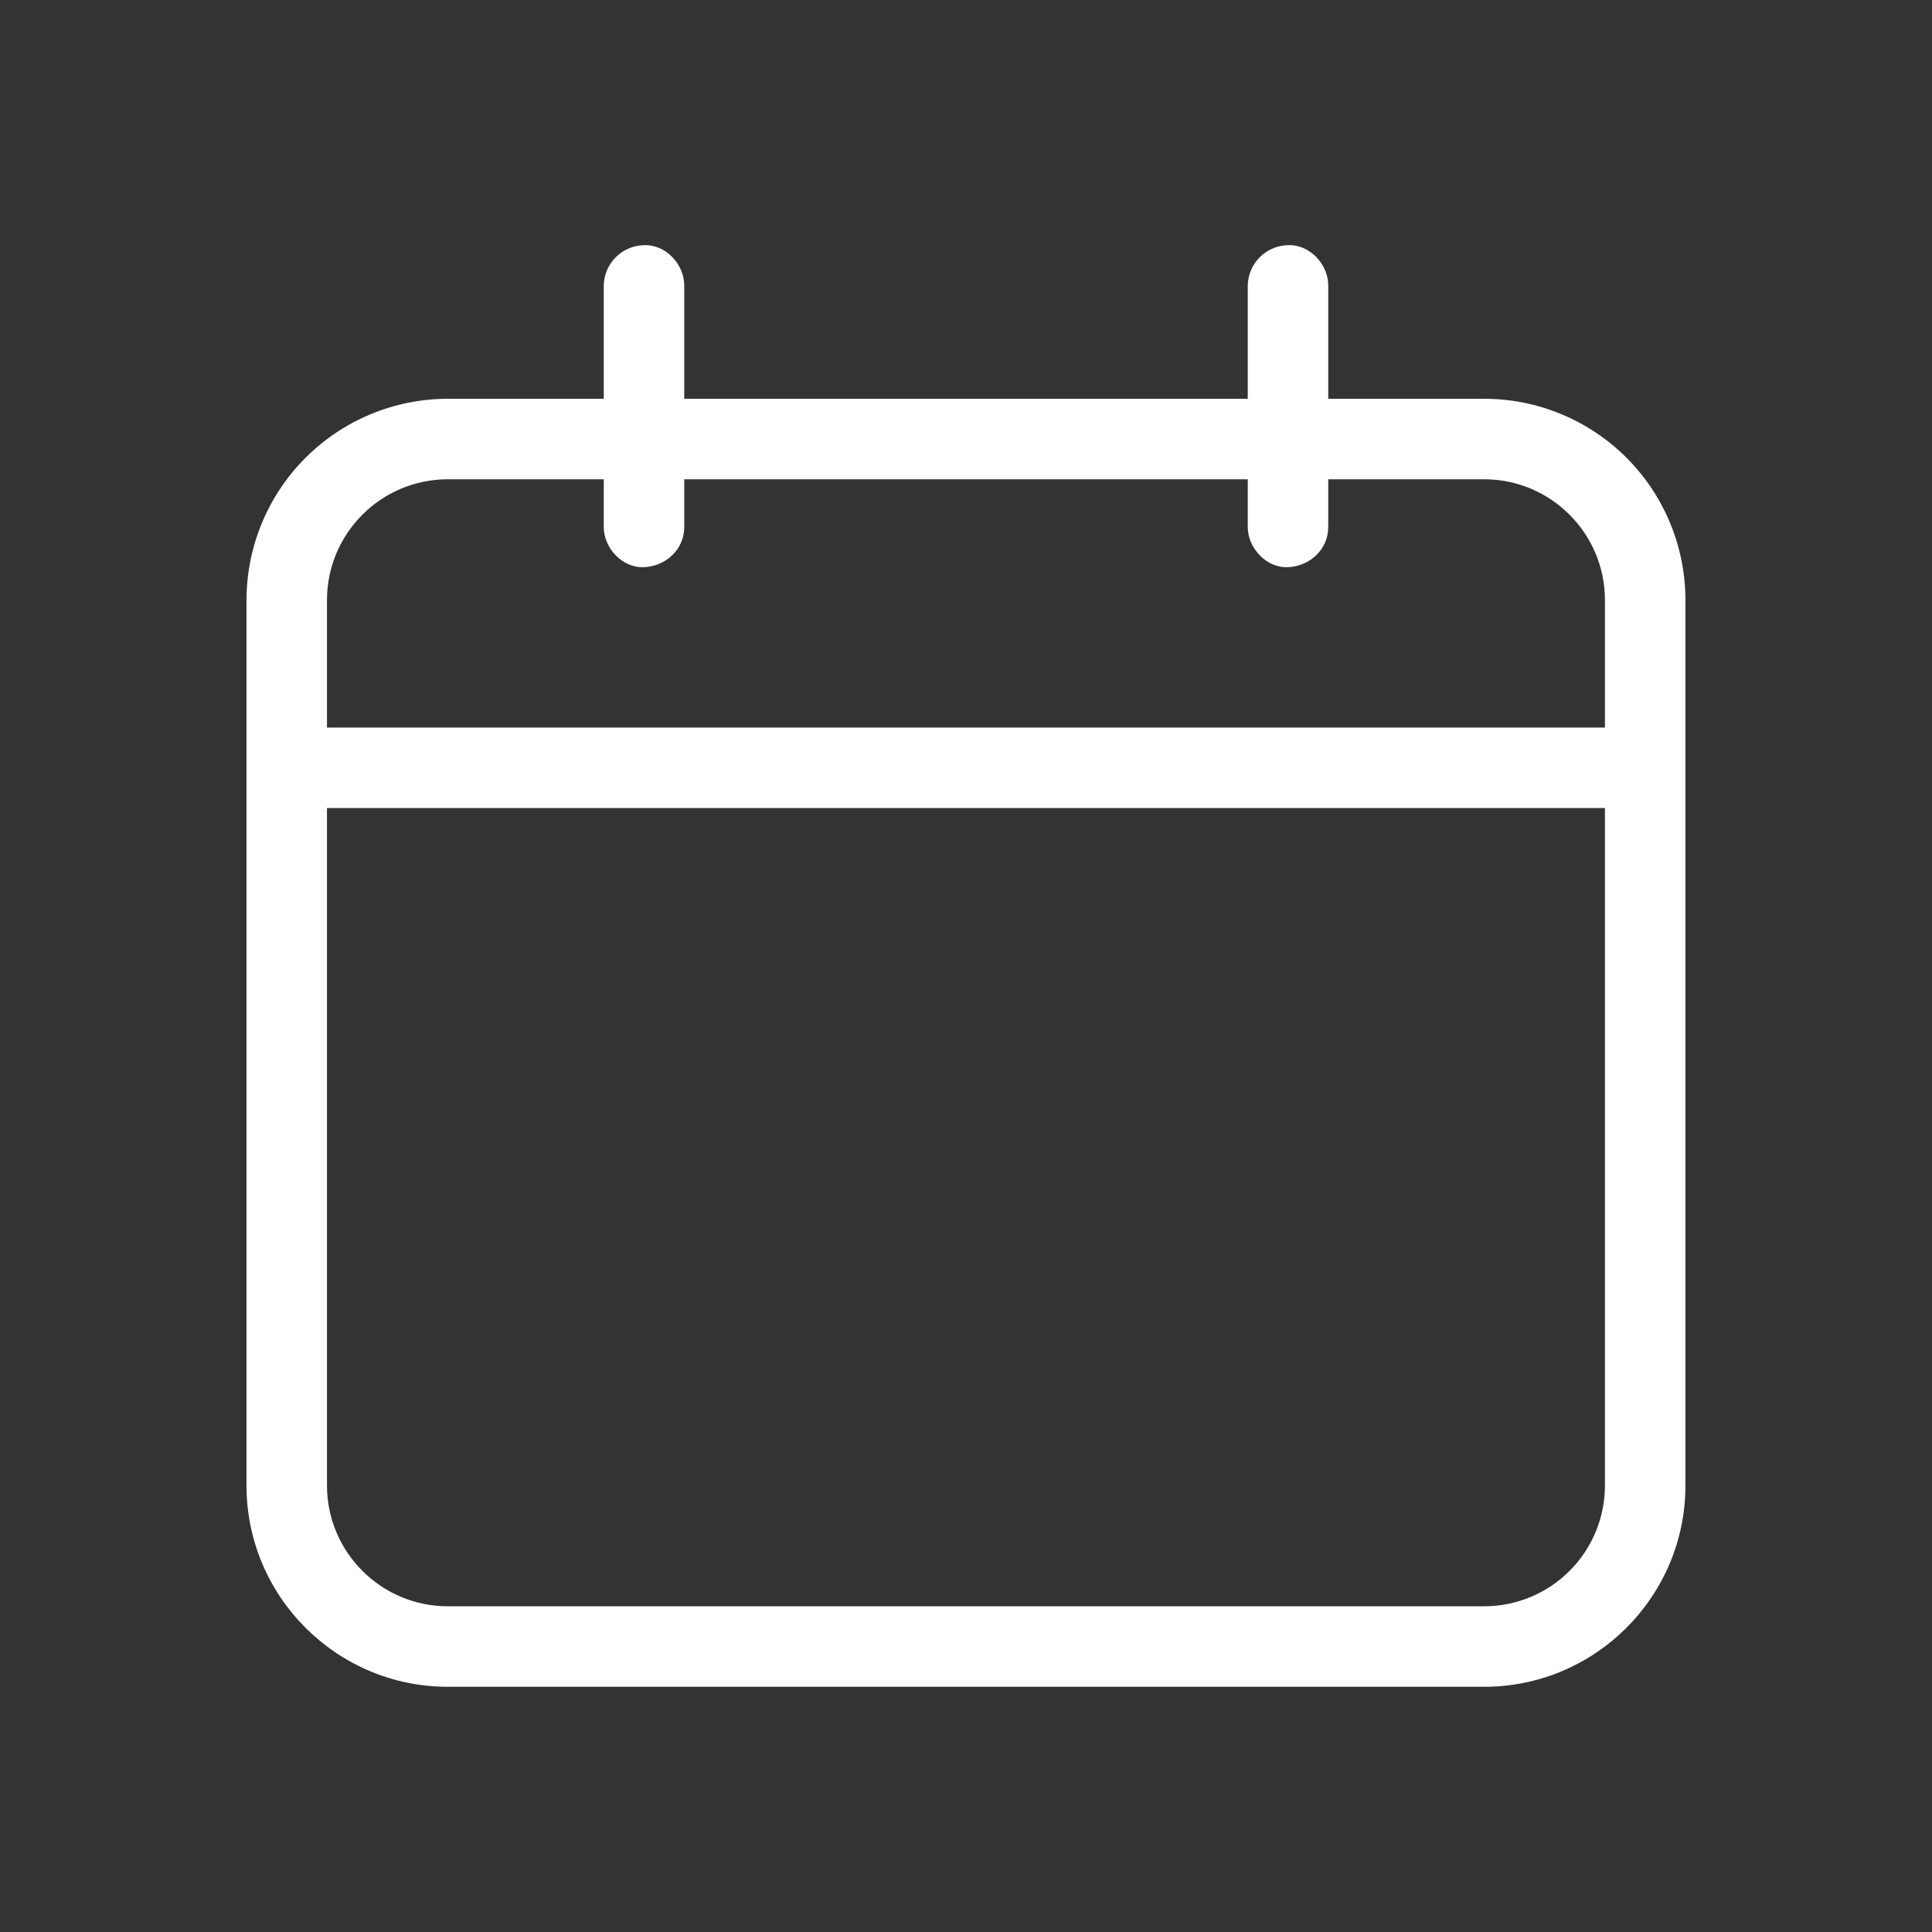 <?xml version="1.0" encoding="UTF-8"?> <svg xmlns="http://www.w3.org/2000/svg" width="184" height="184" viewBox="0 0 184 184" fill="none"><rect x="0" y="0" width="184" height="184" fill="#333333" stroke="none"/><path d="M141.358 37.979H126.5V27.185C126.5 25.176 124.737 23.259 122.667 23.351C121.656 23.371 120.693 23.781 119.978 24.496C119.263 25.21 118.853 26.174 118.834 27.185V37.979H65.167V27.185C65.167 25.176 63.404 23.259 61.334 23.351C60.323 23.371 59.359 23.781 58.645 24.496C57.93 25.21 57.52 26.174 57.5 27.185V37.979H42.642C37.561 37.985 32.689 40.007 29.096 43.6C25.503 47.193 23.482 52.065 23.476 57.146V141.479C23.476 152.052 32.078 160.646 42.642 160.646H141.351C151.923 160.646 160.517 152.052 160.517 141.479V57.146C160.517 52.064 158.499 47.19 154.906 43.596C151.313 40.002 146.44 37.981 141.358 37.979ZM42.642 45.646H57.5V50.185C57.5 52.193 59.264 54.11 61.334 54.018C63.411 53.926 65.167 52.331 65.167 50.185V45.646H118.834V50.185C118.834 52.193 120.597 54.11 122.667 54.018C124.745 53.926 126.5 52.331 126.5 50.185V45.646H141.351C147.691 45.646 152.851 50.806 152.851 57.146V69.29H31.142V57.146C31.142 50.806 36.302 45.646 42.642 45.646ZM141.358 152.979H42.642C36.302 152.979 31.142 147.82 31.142 141.479V76.957H152.851V141.479C152.851 144.528 151.64 147.452 149.485 149.608C147.33 151.765 144.407 152.977 141.358 152.979Z" fill="white"></path></svg> 